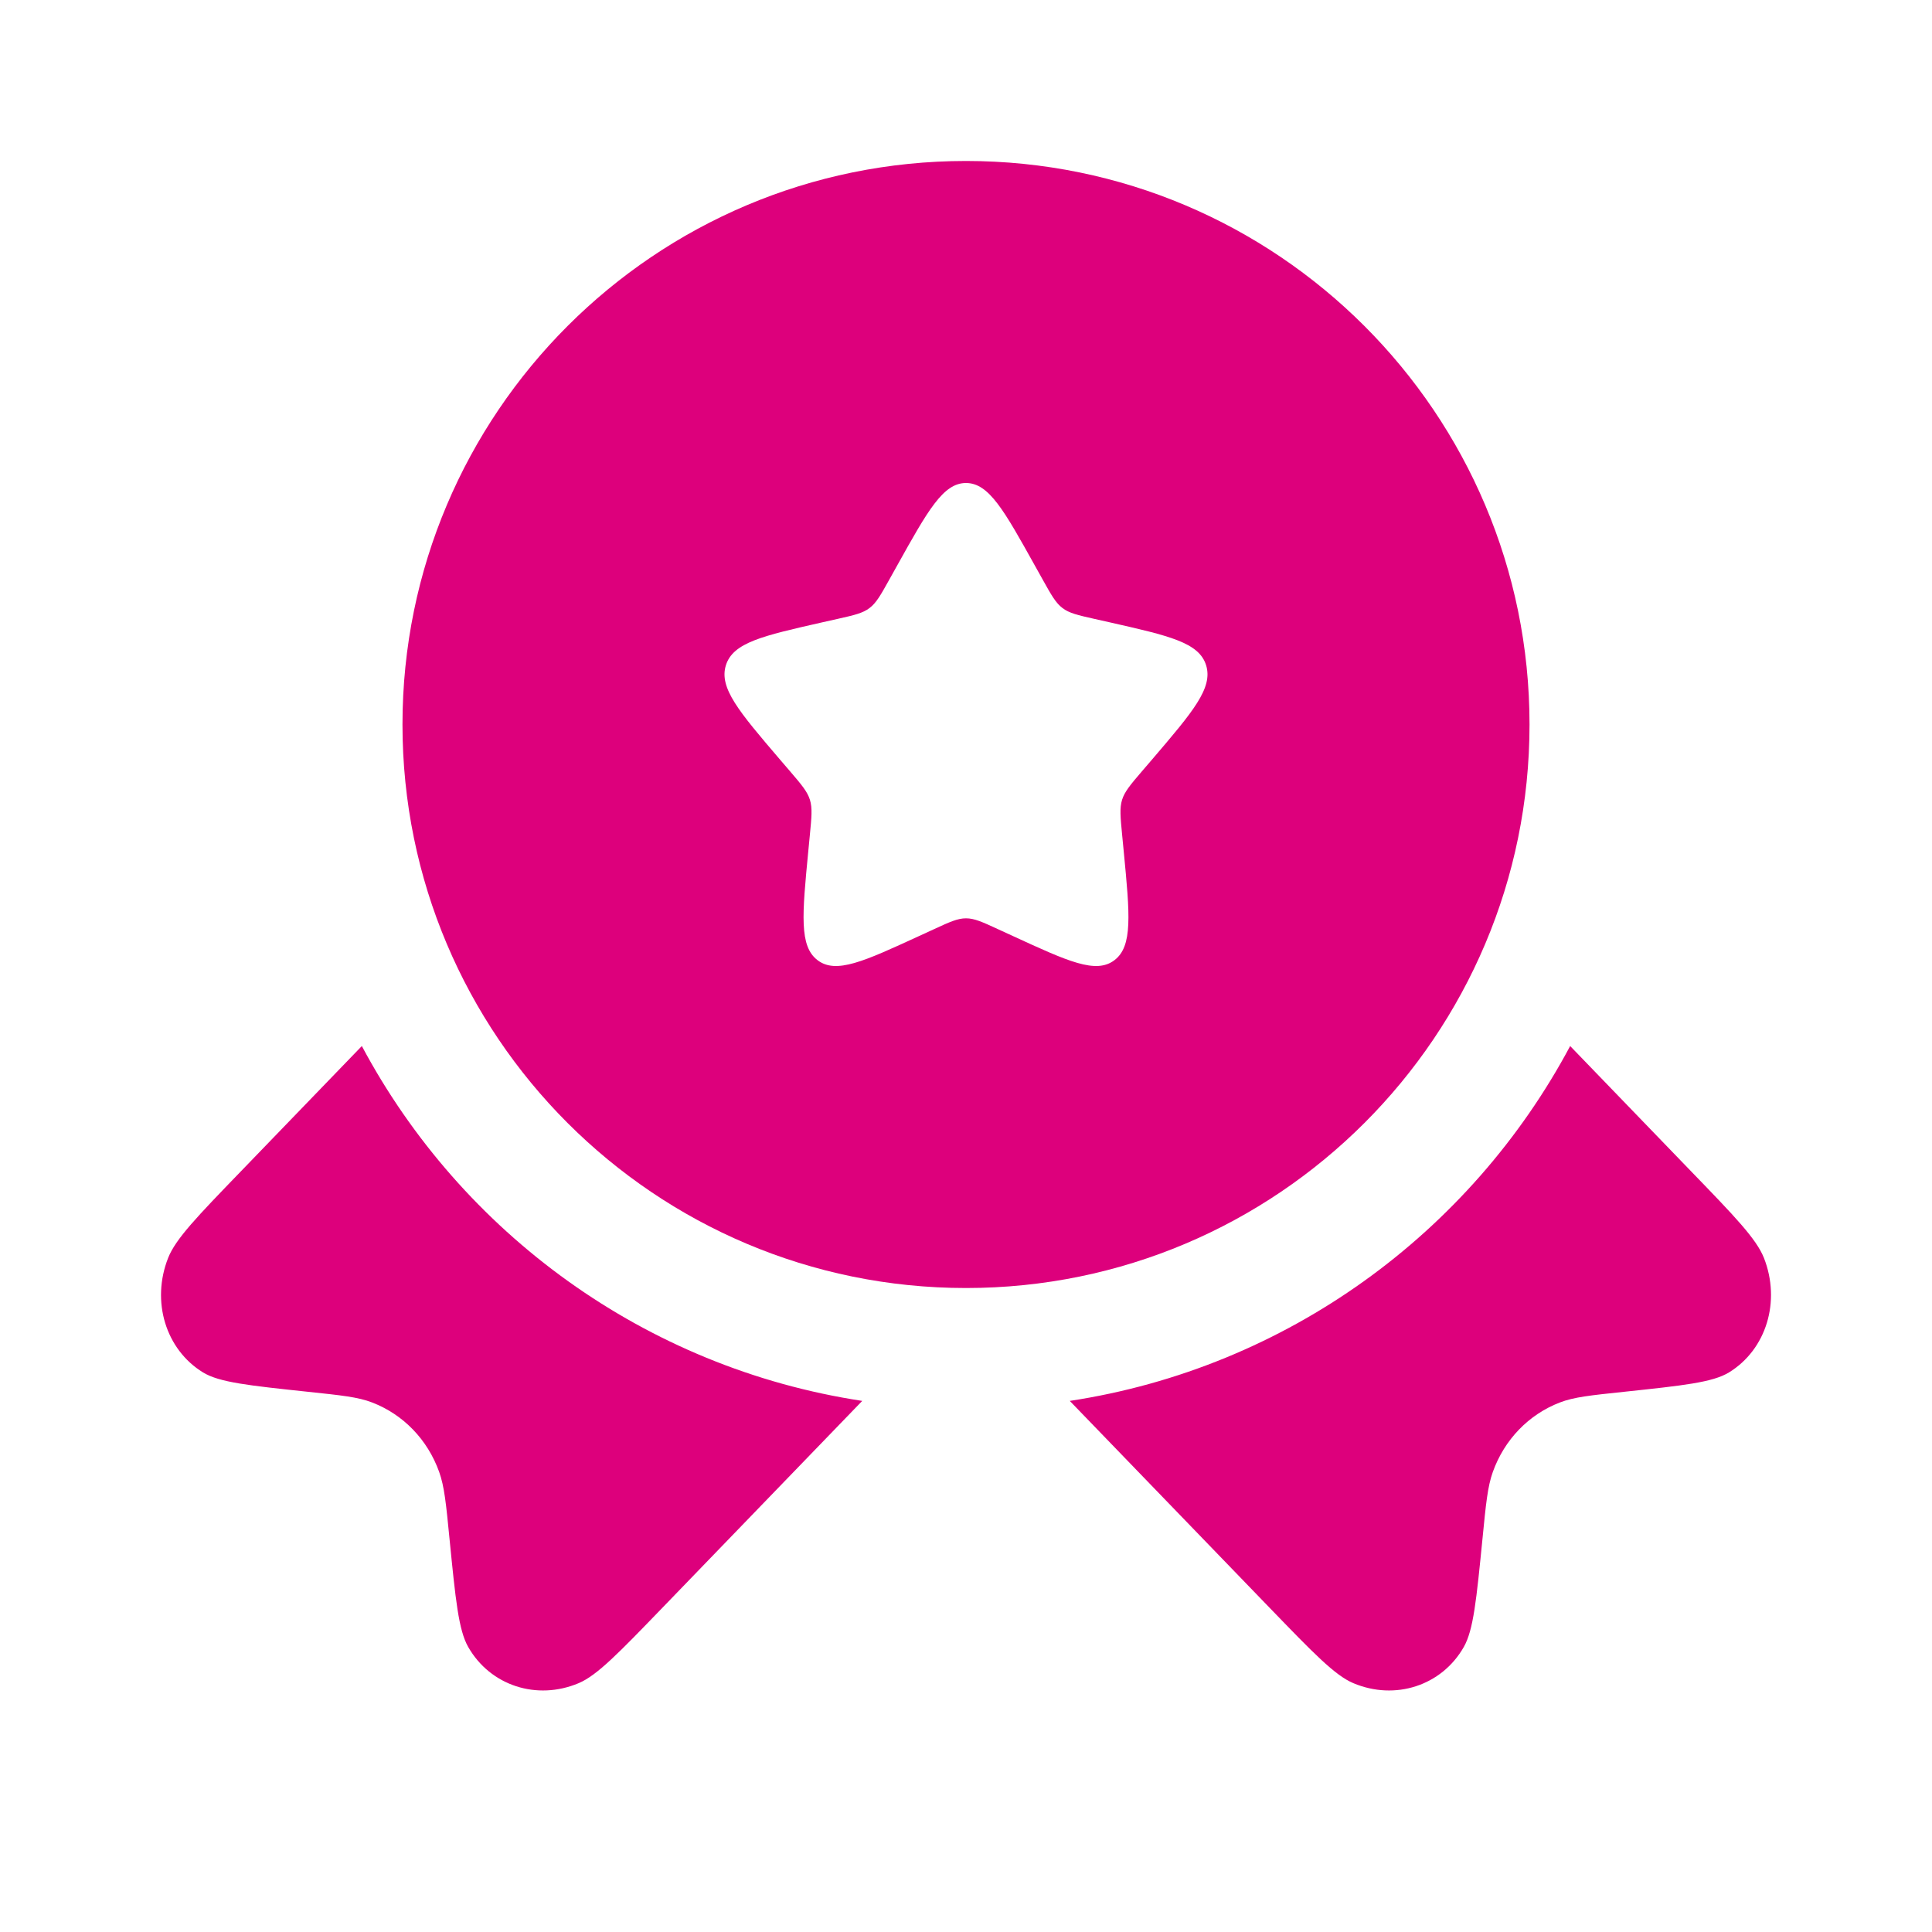 <?xml version="1.0" encoding="UTF-8"?> <svg xmlns="http://www.w3.org/2000/svg" width="28" height="28" viewBox="0 0 28 28" fill="none"><path fill-rule="evenodd" clip-rule="evenodd" d="M14 18.667C18.51 18.667 22.167 15.01 22.167 10.5C22.167 5.99 18.51 2.333 14 2.333C9.49 2.333 5.833 5.99 5.833 10.5C5.833 15.01 9.49 18.667 14 18.667ZM14 7C13.669 7 13.447 7.398 13.004 8.193L12.889 8.399C12.763 8.625 12.7 8.738 12.602 8.812C12.504 8.887 12.381 8.915 12.137 8.97L11.914 9.02C11.053 9.215 10.623 9.312 10.52 9.642C10.418 9.971 10.711 10.314 11.298 11.001L11.45 11.178C11.617 11.373 11.7 11.471 11.738 11.591C11.775 11.712 11.762 11.842 11.737 12.102L11.714 12.339C11.626 13.255 11.581 13.713 11.849 13.916C12.117 14.12 12.52 13.934 13.326 13.563L13.535 13.467C13.764 13.361 13.879 13.309 14 13.309C14.121 13.309 14.236 13.361 14.465 13.467L14.674 13.563C15.48 13.934 15.883 14.12 16.151 13.916C16.419 13.713 16.374 13.255 16.286 12.339L16.263 12.102C16.238 11.842 16.225 11.712 16.262 11.591C16.3 11.471 16.383 11.373 16.55 11.178L16.702 11.001C17.289 10.314 17.582 9.971 17.48 9.642C17.378 9.312 16.947 9.215 16.086 9.02L15.863 8.97C15.619 8.915 15.496 8.887 15.398 8.812C15.3 8.738 15.237 8.625 15.111 8.399L14.996 8.193C14.553 7.398 14.332 7 14 7Z" fill="#DD007C"></path><path d="M5.244 15.16L3.491 16.976C2.861 17.628 2.546 17.954 2.437 18.23C2.188 18.86 2.401 19.558 2.942 19.89C3.179 20.035 3.607 20.08 4.464 20.171C4.947 20.222 5.189 20.247 5.391 20.325C5.845 20.499 6.197 20.864 6.365 21.333C6.44 21.543 6.465 21.793 6.514 22.294C6.602 23.18 6.645 23.624 6.786 23.87C7.106 24.43 7.78 24.65 8.388 24.393C8.655 24.28 8.97 23.953 9.6 23.301L12.496 20.303C9.349 19.824 6.688 17.866 5.244 15.16Z" fill="#DD007C"></path><path d="M15.504 20.303L18.4 23.301C19.03 23.953 19.345 24.28 19.612 24.393C20.22 24.65 20.895 24.43 21.214 23.87C21.355 23.624 21.398 23.18 21.486 22.294C21.535 21.793 21.56 21.543 21.635 21.333C21.803 20.864 22.155 20.499 22.609 20.325C22.811 20.247 23.053 20.222 23.537 20.171C24.393 20.08 24.821 20.035 25.058 19.89C25.599 19.558 25.812 18.86 25.564 18.23C25.454 17.954 25.14 17.628 24.509 16.976L22.756 15.16C21.312 17.866 18.651 19.824 15.504 20.303Z" fill="#DD007C"></path></svg> 